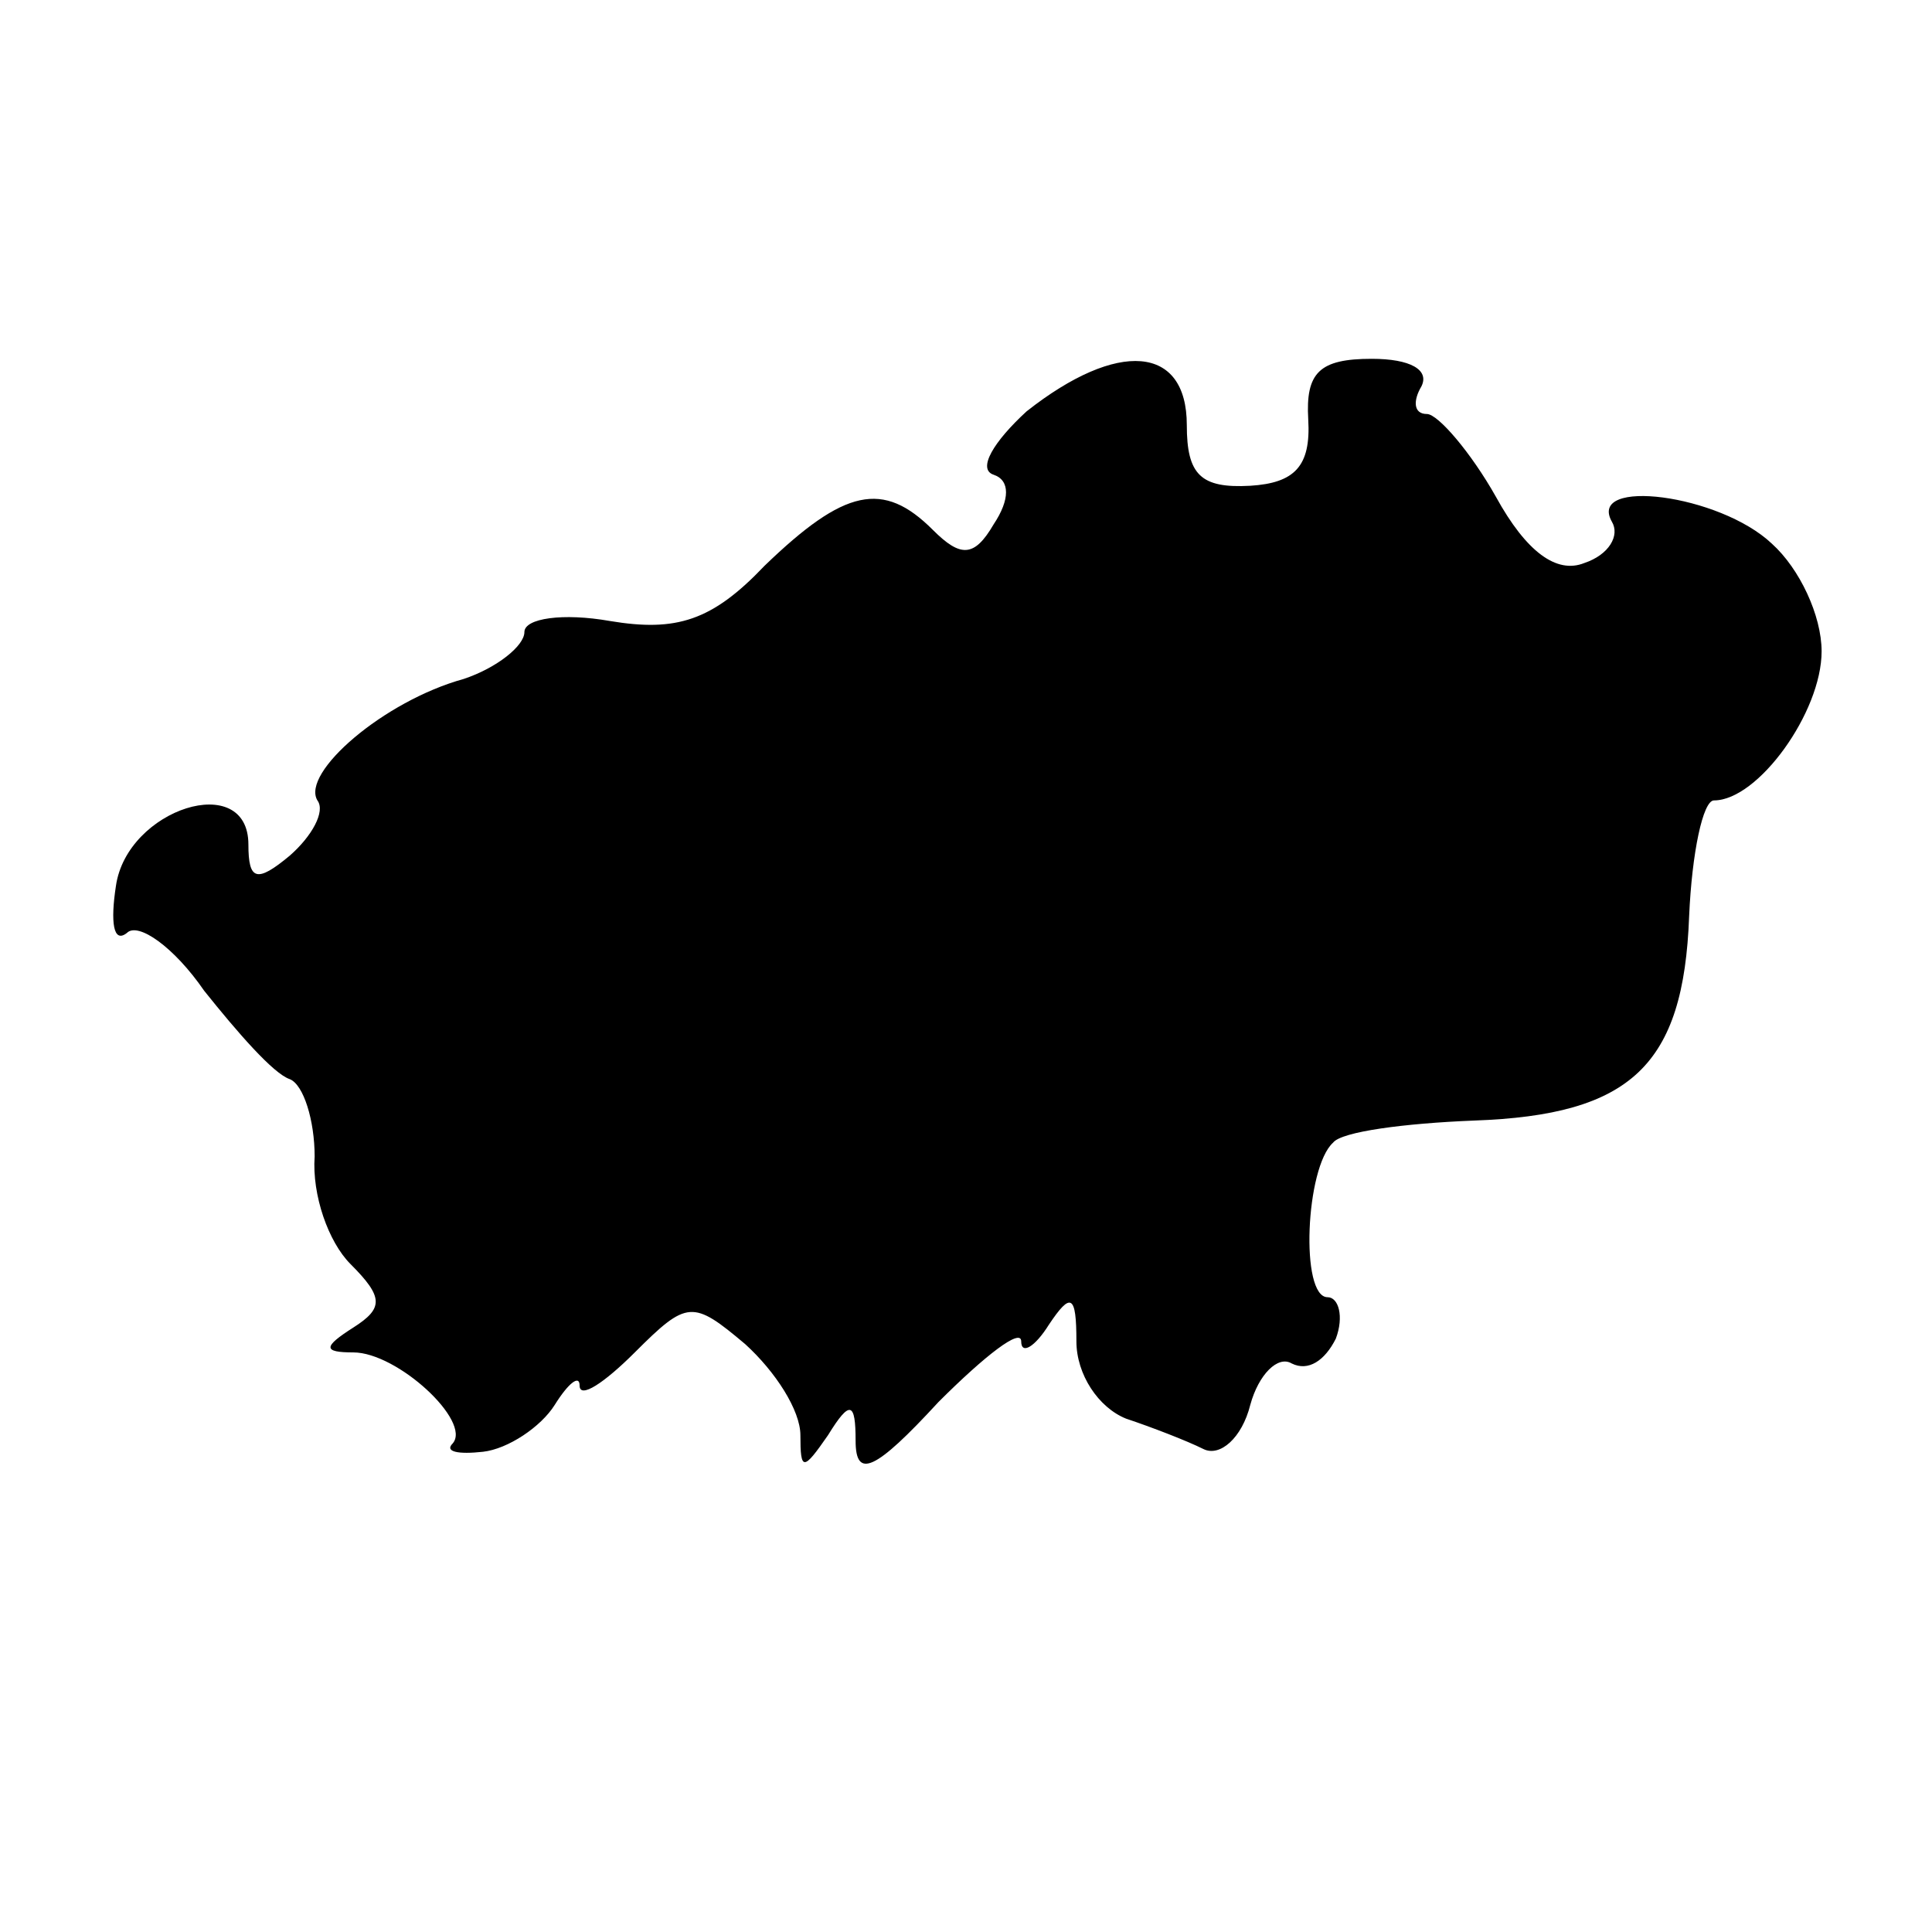 <?xml version="1.0" standalone="no"?>
<!DOCTYPE svg PUBLIC "-//W3C//DTD SVG 20010904//EN"
 "http://www.w3.org/TR/2001/REC-SVG-20010904/DTD/svg10.dtd">
<svg version="1.0" xmlns="http://www.w3.org/2000/svg"
 width="70pt" height="70pt" viewBox="0 0 70 70"
 preserveAspectRatio="xMidYMid meet">
<g transform="translate(0,70) scale(0.1,-0.1)"
fill="#000000" stroke="none">
<path d="M372 551 c-12 -11 -18 -21 -12 -23 6 -2 6 -9 0 -18 -7 -12 -12 -12
-22 -2 -18 18 -32 15 -61 -13 -19 -20 -32 -24 -56 -20 -17 3 -31 1 -31 -4 0
-5 -10 -13 -22 -17 -29 -8 -59 -34 -53 -44 3 -4 -2 -13 -10 -20 -12 -10 -15
-9 -15 4 0 27 -44 13 -48 -15 -2 -13 -1 -21 4 -17 4 4 17 -5 28 -21 12 -15 25
-30 31 -32 5 -2 9 -15 9 -28 -1 -14 5 -31 13 -39 12 -12 12 -16 1 -23 -11 -7
-11 -9 0 -9 16 0 43 -25 36 -33 -3 -3 2 -4 11 -3 9 1 21 9 26 17 5 8 9 11 9 7
0 -5 9 1 20 12 19 19 21 19 40 3 11 -10 20 -24 20 -33 0 -13 1 -13 10 0 8 13
10 12 10 -2 0 -14 7 -11 30 14 17 17 30 27 30 22 0 -5 5 -2 10 6 8 12 10 11
10 -6 0 -12 8 -24 18 -28 9 -3 22 -8 28 -11 6 -3 14 4 17 16 3 11 10 18 15 15
6 -3 12 1 16 9 3 8 1 15 -3 15 -10 0 -8 47 2 56 3 4 26 7 51 8 57 2 76 20 78
74 1 23 5 42 9 42 16 0 39 32 39 54 0 13 -8 30 -18 39 -19 18 -67 24 -58 8 3
-5 -1 -12 -10 -15 -10 -4 -21 4 -32 24 -9 16 -21 30 -25 30 -5 0 -5 5 -2 10 3
6 -4 10 -18 10 -19 0 -24 -5 -23 -22 1 -17 -5 -23 -21 -24 -18 -1 -23 4 -23
22 0 29 -25 31 -58 5z"/>
</g>
</svg>
